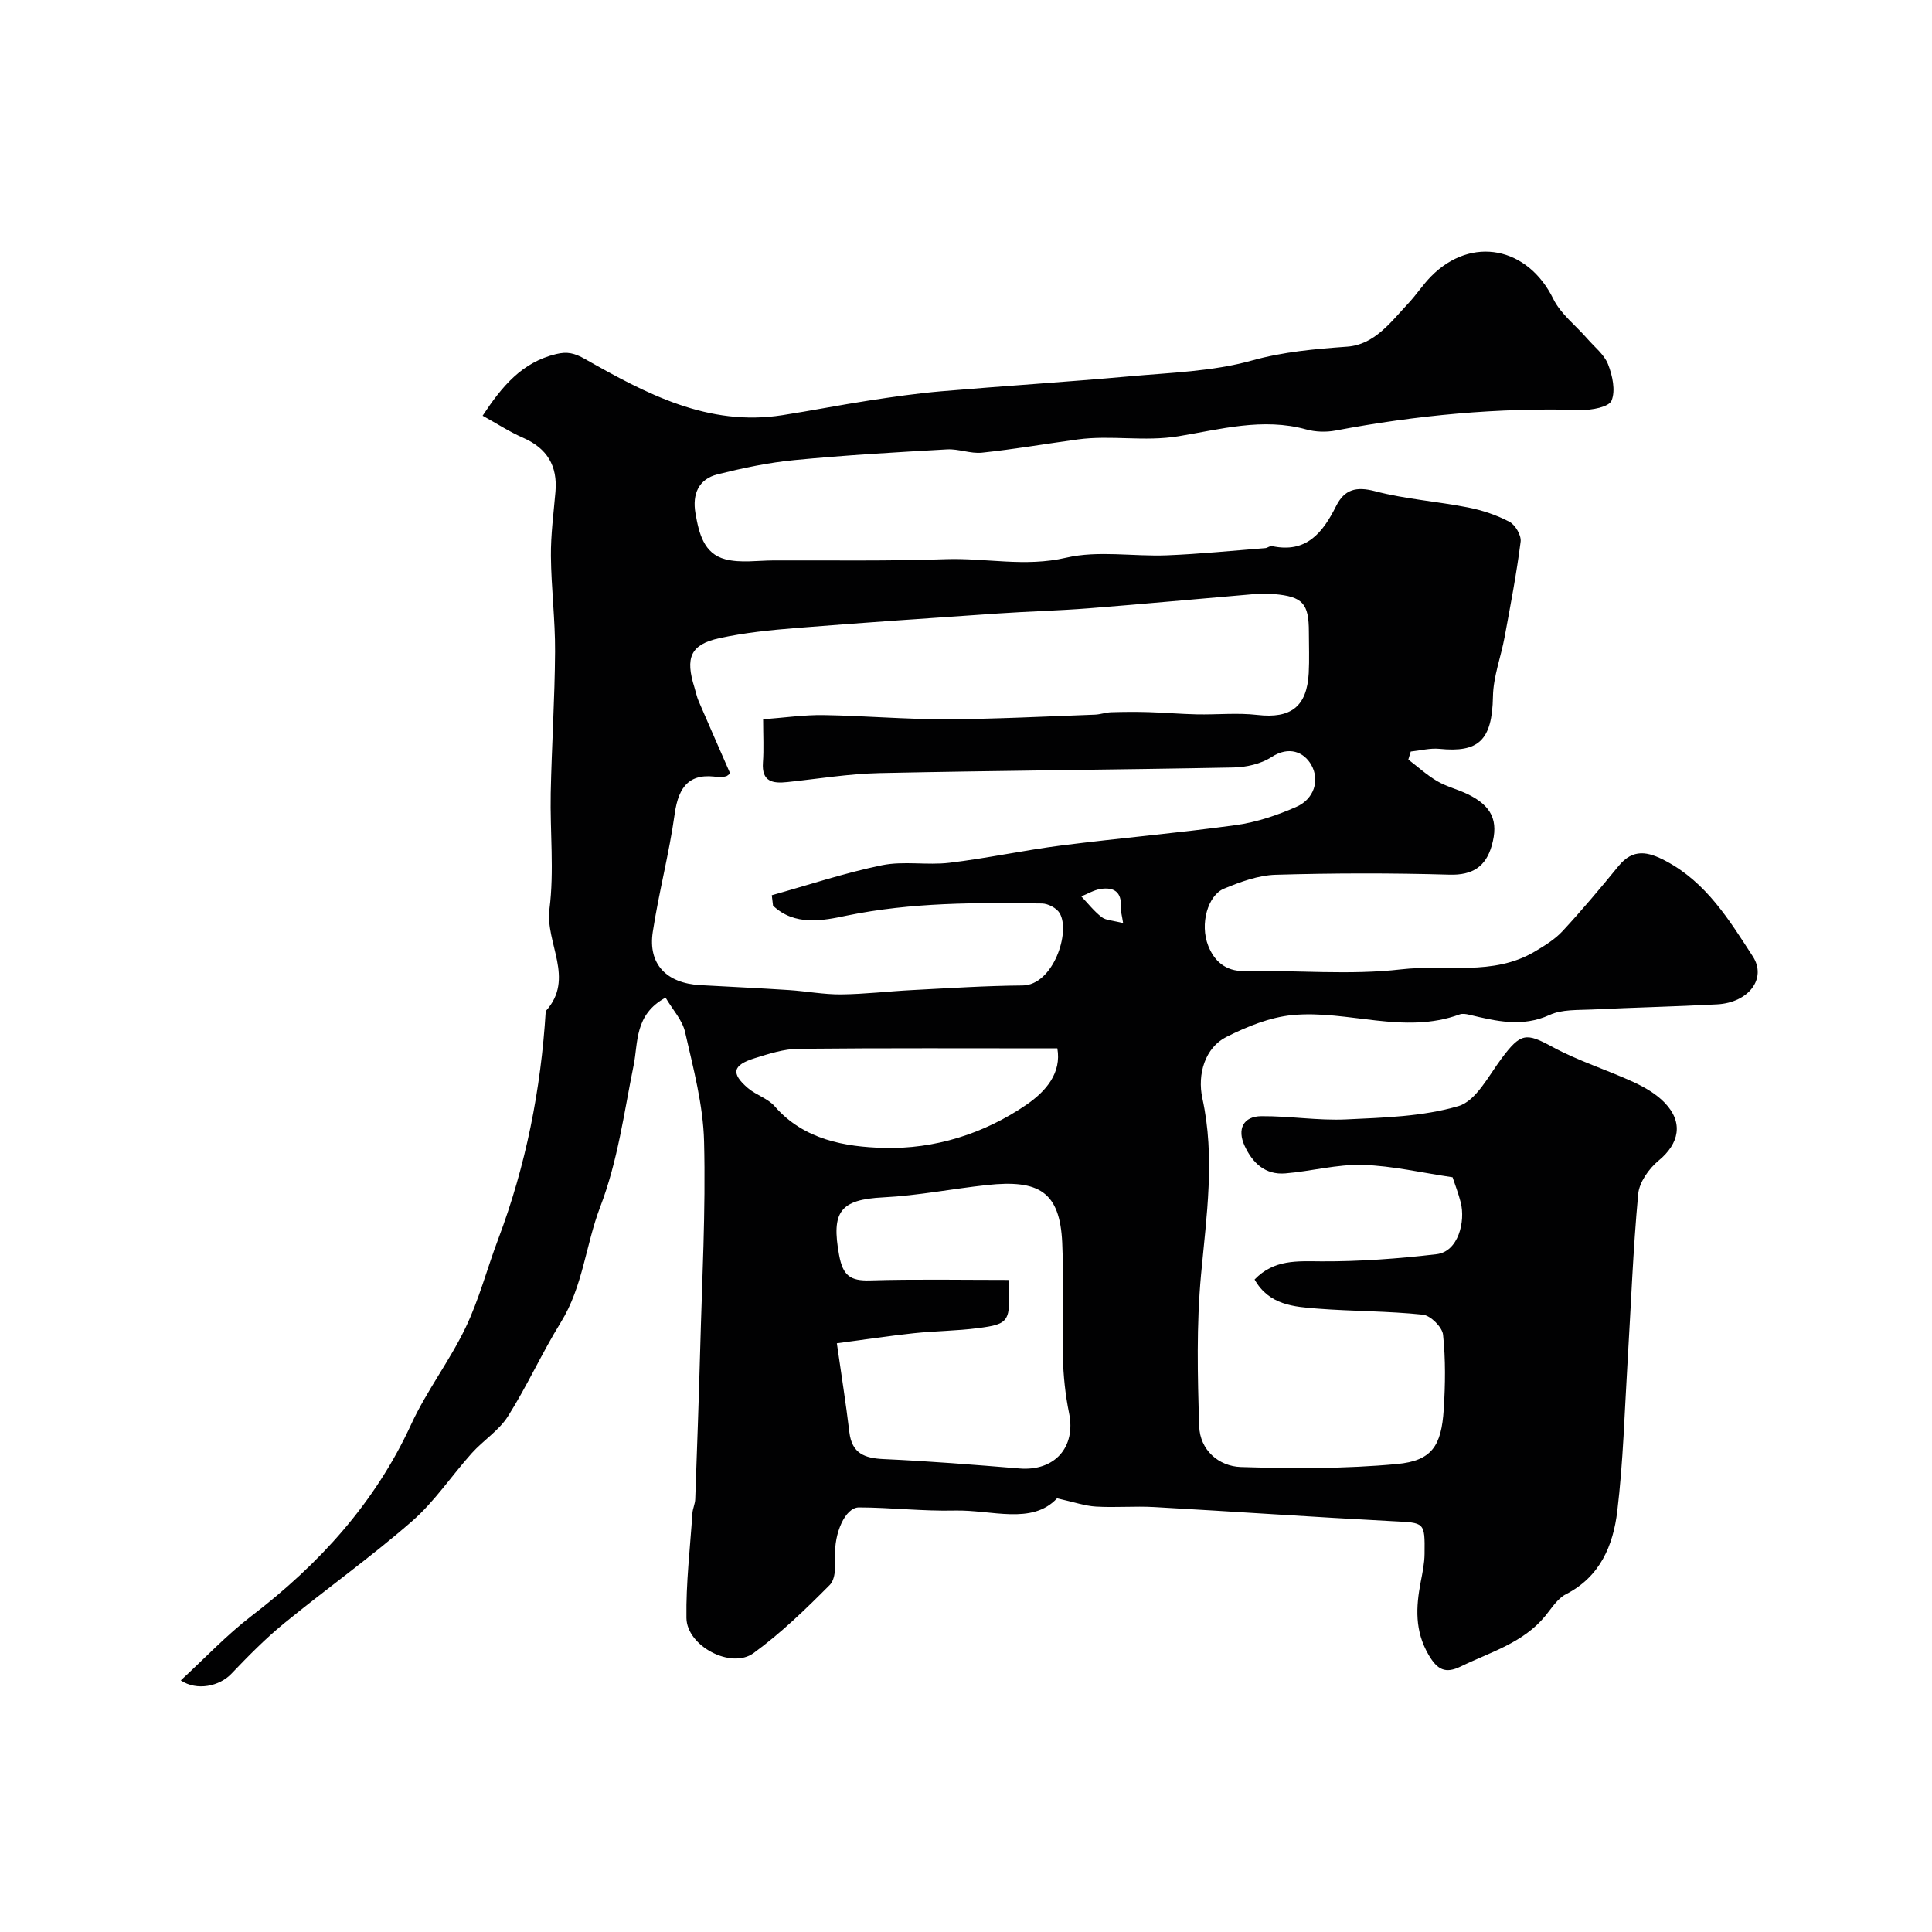 <svg enable-background="new 0 0 400 400" viewBox="0 0 400 400" xmlns="http://www.w3.org/2000/svg"><path d="m137.8 206.55c-6.48 3.51-5.66 9.33-6.61 14-2.01 9.87-3.26 19.76-6.94 29.37-2.98 7.79-3.56 16.45-8.14 23.86-3.91 6.33-6.98 13.18-10.95 19.46-1.86 2.94-5.1 4.97-7.48 7.62-4.18 4.65-7.69 10.01-12.36 14.08-8.5 7.42-17.73 13.99-26.48 21.14-3.9 3.19-7.47 6.82-10.95 10.47-2.42 2.53-7.07 3.62-10.46 1.36 4.94-4.55 9.45-9.36 14.61-13.32 14.05-10.76 25.59-23.4 33.08-39.67 3.19-6.94 7.96-13.14 11.27-20.04 2.8-5.83 4.44-12.21 6.74-18.29 5.75-15.24 8.86-31.02 9.86-47.25 6.13-6.77-.14-14.05.77-21.15 1-7.87.1-15.97.26-23.97.2-9.77.84-19.53.9-29.3.04-6.6-.8-13.2-.86-19.8-.04-4.43.56-8.87.94-13.3.46-5.37-1.72-9-6.7-11.18-2.81-1.23-5.41-2.93-8.38-4.57 4.01-6.08 8.14-11.06 15.21-12.76 2.33-.56 3.79-.22 6.02 1.04 12.61 7.15 25.46 14.01 40.82 11.61 5.97-.93 11.9-2.1 17.86-3.02 5.01-.77 10.04-1.5 15.09-1.93 12.96-1.11 25.94-1.92 38.89-3.09 8.48-.77 17.2-1 25.31-3.26 6.64-1.85 13.11-2.4 19.83-2.89 5.63-.41 9-5.09 12.6-8.93 1.68-1.79 3.04-3.9 4.76-5.64 8.37-8.45 20-6.08 25.28 4.68 1.54 3.14 4.66 5.5 7.03 8.23 1.5 1.73 3.52 3.29 4.31 5.31.91 2.33 1.59 5.44.72 7.53-.55 1.32-4.13 1.99-6.32 1.93-17.11-.51-34.02 1.08-50.82 4.26-1.95.37-4.16.3-6.07-.23-8.98-2.49-17.83-.01-26.44 1.41-7.09 1.17-13.95-.28-20.85.66-6.62.9-13.2 2.04-19.84 2.74-2.36.25-4.85-.82-7.24-.68-10.52.59-21.04 1.2-31.53 2.21-5.36.51-10.69 1.64-15.93 2.94-3.99.99-5.31 4.11-4.62 8.08.71 4.07 1.68 8.35 6.18 9.52 3.15.82 6.66.25 10.01.24 11.86-.04 23.73.16 35.58-.26 8.29-.29 16.45 1.68 24.95-.3 6.64-1.55 13.92-.22 20.9-.5 6.79-.27 13.57-.96 20.35-1.49.48-.04.98-.51 1.39-.42 7.13 1.54 10.53-2.8 13.28-8.29 1.73-3.44 4.13-4.1 8.07-3.07 6.27 1.65 12.85 2.1 19.24 3.36 2.96.58 5.94 1.58 8.59 2.98 1.2.63 2.47 2.81 2.3 4.11-.84 6.6-2.1 13.16-3.31 19.71-.76 4.13-2.35 8.22-2.42 12.35-.17 9.14-3.01 11.64-11.09 10.83-1.94-.19-3.95.36-5.93.56-.17.55-.34 1.11-.5 1.66 1.98 1.51 3.84 3.22 5.98 4.47 1.94 1.14 4.23 1.69 6.28 2.68 5 2.43 6.49 5.51 5 10.7-1.23 4.29-3.94 6.12-8.74 5.98-11.99-.35-24-.33-35.99.02-3.6.11-7.3 1.47-10.7 2.88-3.33 1.38-5.04 7.3-3.26 11.82 1.2 3.05 3.48 5.32 7.53 5.24 10.83-.21 21.77.88 32.46-.36 9.18-1.06 18.96 1.44 27.58-3.66 2.06-1.22 4.2-2.53 5.8-4.26 4.02-4.34 7.83-8.88 11.58-13.46 3.01-3.68 6.08-3.02 9.8-1.04 8.4 4.46 13.12 12.21 18 19.74 2.96 4.56-.85 9.58-7.39 9.93-8.65.46-17.31.65-25.97 1.07-2.93.14-6.16-.05-8.7 1.12-5.72 2.61-11.11 1.28-16.65-.04-.64-.15-1.4-.29-1.98-.07-11.56 4.26-23.14-.96-34.64.14-4.67.45-9.39 2.38-13.65 4.52-4.42 2.21-6.07 7.73-4.98 12.72 2.67 12.2.85 24.32-.28 36.54-.96 10.38-.72 20.92-.38 31.36.16 4.88 3.99 8.28 8.64 8.43 10.76.33 21.61.38 32.31-.62 7.24-.68 9.2-3.76 9.68-11.3.33-5.15.4-10.36-.14-15.47-.16-1.57-2.59-3.98-4.18-4.15-7.22-.76-14.53-.69-21.77-1.25-4.92-.38-10.07-.73-13.07-6.03 4.05-4.19 8.79-3.79 13.82-3.76 7.95.04 15.95-.56 23.85-1.48 4.56-.54 6-6.82 5.01-10.71-.48-1.89-1.19-3.71-1.69-5.22-6.32-.92-12.45-2.38-18.62-2.56-5.31-.15-10.65 1.32-16.01 1.76-4.13.34-6.76-2.12-8.41-5.68-1.61-3.48-.31-6.15 3.47-6.17 5.84-.04 11.7.94 17.51.67 7.82-.37 15.88-.58 23.28-2.76 3.64-1.07 6.24-6.27 8.93-9.87 3.97-5.32 5.08-5.34 10.49-2.4 5.35 2.91 11.28 4.75 16.84 7.31 2.32 1.07 4.68 2.45 6.43 4.26 3.94 4.09 3.03 8.45-1.24 11.98-2.01 1.66-4.02 4.48-4.24 6.94-1.07 11.5-1.49 23.05-2.19 34.58-.63 10.36-.9 20.78-2.14 31.07-.85 7.06-3.52 13.57-10.64 17.2-1.74.89-2.96 2.9-4.28 4.51-4.59 5.59-11.36 7.47-17.49 10.45-3.18 1.55-4.85.69-6.66-2.42-2.88-4.94-2.63-9.87-1.63-15.07.37-1.92.78-3.87.8-5.81.08-6.68.01-6.44-6.54-6.78-16.48-.86-32.94-2.01-49.41-2.93-4.02-.23-8.07.14-12.08-.1-2.29-.13-4.54-.93-8.06-1.71-5.2 5.57-13.51 2.35-21.18 2.53-6.6.16-13.21-.63-19.82-.65-2.9-.01-5.18 5.47-4.94 10.07.11 2.01.08 4.78-1.12 5.99-4.97 5-10.1 9.98-15.78 14.11-4.64 3.38-13.8-1.46-13.89-7.26-.11-7.23.76-14.49 1.24-21.73.07-.97.55-1.91.58-2.87.37-10.27.74-20.53 1.02-30.8.38-14.43 1.17-28.88.81-43.29-.19-7.55-2.22-15.1-3.91-22.54-.53-2.52-2.58-4.7-4.06-7.22zm22.25-19.04c-.09-.72-.17-1.44-.26-2.16 7.59-2.12 15.1-4.63 22.8-6.21 4.5-.92 9.36.04 13.98-.51 7.77-.93 15.45-2.6 23.21-3.59 12.03-1.53 24.13-2.56 36.14-4.22 4.27-.59 8.54-2.03 12.5-3.78 3.62-1.6 4.88-5.47 3.07-8.67-1.51-2.67-4.61-3.99-8.25-1.62-2.19 1.42-5.22 2.1-7.88 2.15-24.42.48-48.85.64-73.27 1.16-6.37.14-12.72 1.19-19.08 1.86-3.06.33-5.33-.08-5.05-4.04.2-2.79.04-5.6.04-8.96 4.41-.33 8.46-.93 12.51-.87 8.43.13 16.86.89 25.29.86 10.29-.03 20.59-.58 30.88-.95 1.13-.04 2.25-.46 3.38-.5 2.6-.08 5.21-.1 7.81-.02 3.3.1 6.59.39 9.89.46 4.2.09 8.44-.36 12.58.12 6.87.79 10.24-1.67 10.62-8.66.15-2.82.03-5.66.03-8.5 0-5.92-1.26-7.34-7.17-7.86-1.49-.13-3-.09-4.49.03-11.3.96-22.59 2.02-33.89 2.91-6.25.49-12.53.64-18.79 1.07-13.9.95-27.8 1.89-41.69 3-5.37.43-10.78.97-16.03 2.12-5.98 1.31-7.1 4.03-5.14 10.24.29.93.47 1.91.86 2.8 2.17 5.04 4.38 10.06 6.53 14.98-.55.39-.66.52-.8.55-.48.1-1 .31-1.46.23-6.04-1.06-8.42 1.75-9.23 7.57-1.14 8.2-3.29 16.26-4.54 24.45-1.01 6.65 2.82 10.62 9.82 11.01 6.12.34 12.25.62 18.36 1.02 3.6.23 7.2.93 10.79.9 4.93-.05 9.86-.65 14.8-.9 7.59-.39 15.19-.89 22.78-.95 6.33-.05 10.01-11.05 7.69-14.97-.62-1.05-2.39-1.98-3.65-2-13.53-.2-27.01-.25-40.44 2.51-4.9 1.04-10.77 2.21-15.25-2.06zm48.74 77.49c.46 8.66.25 9.12-6.33 9.98-4.39.57-8.85.58-13.26 1.05-4.99.53-9.96 1.29-15.94 2.08.93 6.51 1.88 12.44 2.59 18.41.53 4.42 3.16 5.39 7.14 5.57 9.37.42 18.72 1.17 28.07 1.94 7.29.6 11.73-4.4 10.28-11.45-.79-3.84-1.19-7.81-1.29-11.73-.19-7.85.23-15.71-.13-23.55-.48-10.56-4.8-13.12-15.6-11.95-7.15.77-14.26 2.19-21.43 2.55-8.96.45-10.81 2.97-9.16 11.96.79 4.28 2.33 5.35 6.36 5.24 9.47-.28 18.94-.1 28.7-.1zm10.12-47.95c-18.1 0-35.85-.09-53.61.09-3.02.03-6.09 1.03-9.02 1.94-4.61 1.43-5 3.14-1.44 6.19 1.69 1.45 4.13 2.14 5.55 3.77 6.03 6.96 14.64 8.41 22.61 8.62 10.41.28 20.67-2.88 29.51-8.94 4.11-2.83 7.29-6.61 6.4-11.67zm13.62-25.93c-.25-1.65-.53-2.51-.47-3.34.2-3.13-1.48-4.17-4.23-3.72-1.37.22-2.64 1-3.96 1.53 1.39 1.46 2.65 3.09 4.23 4.3.89.69 2.32.68 4.43 1.23z" fill="#010102"/></svg>